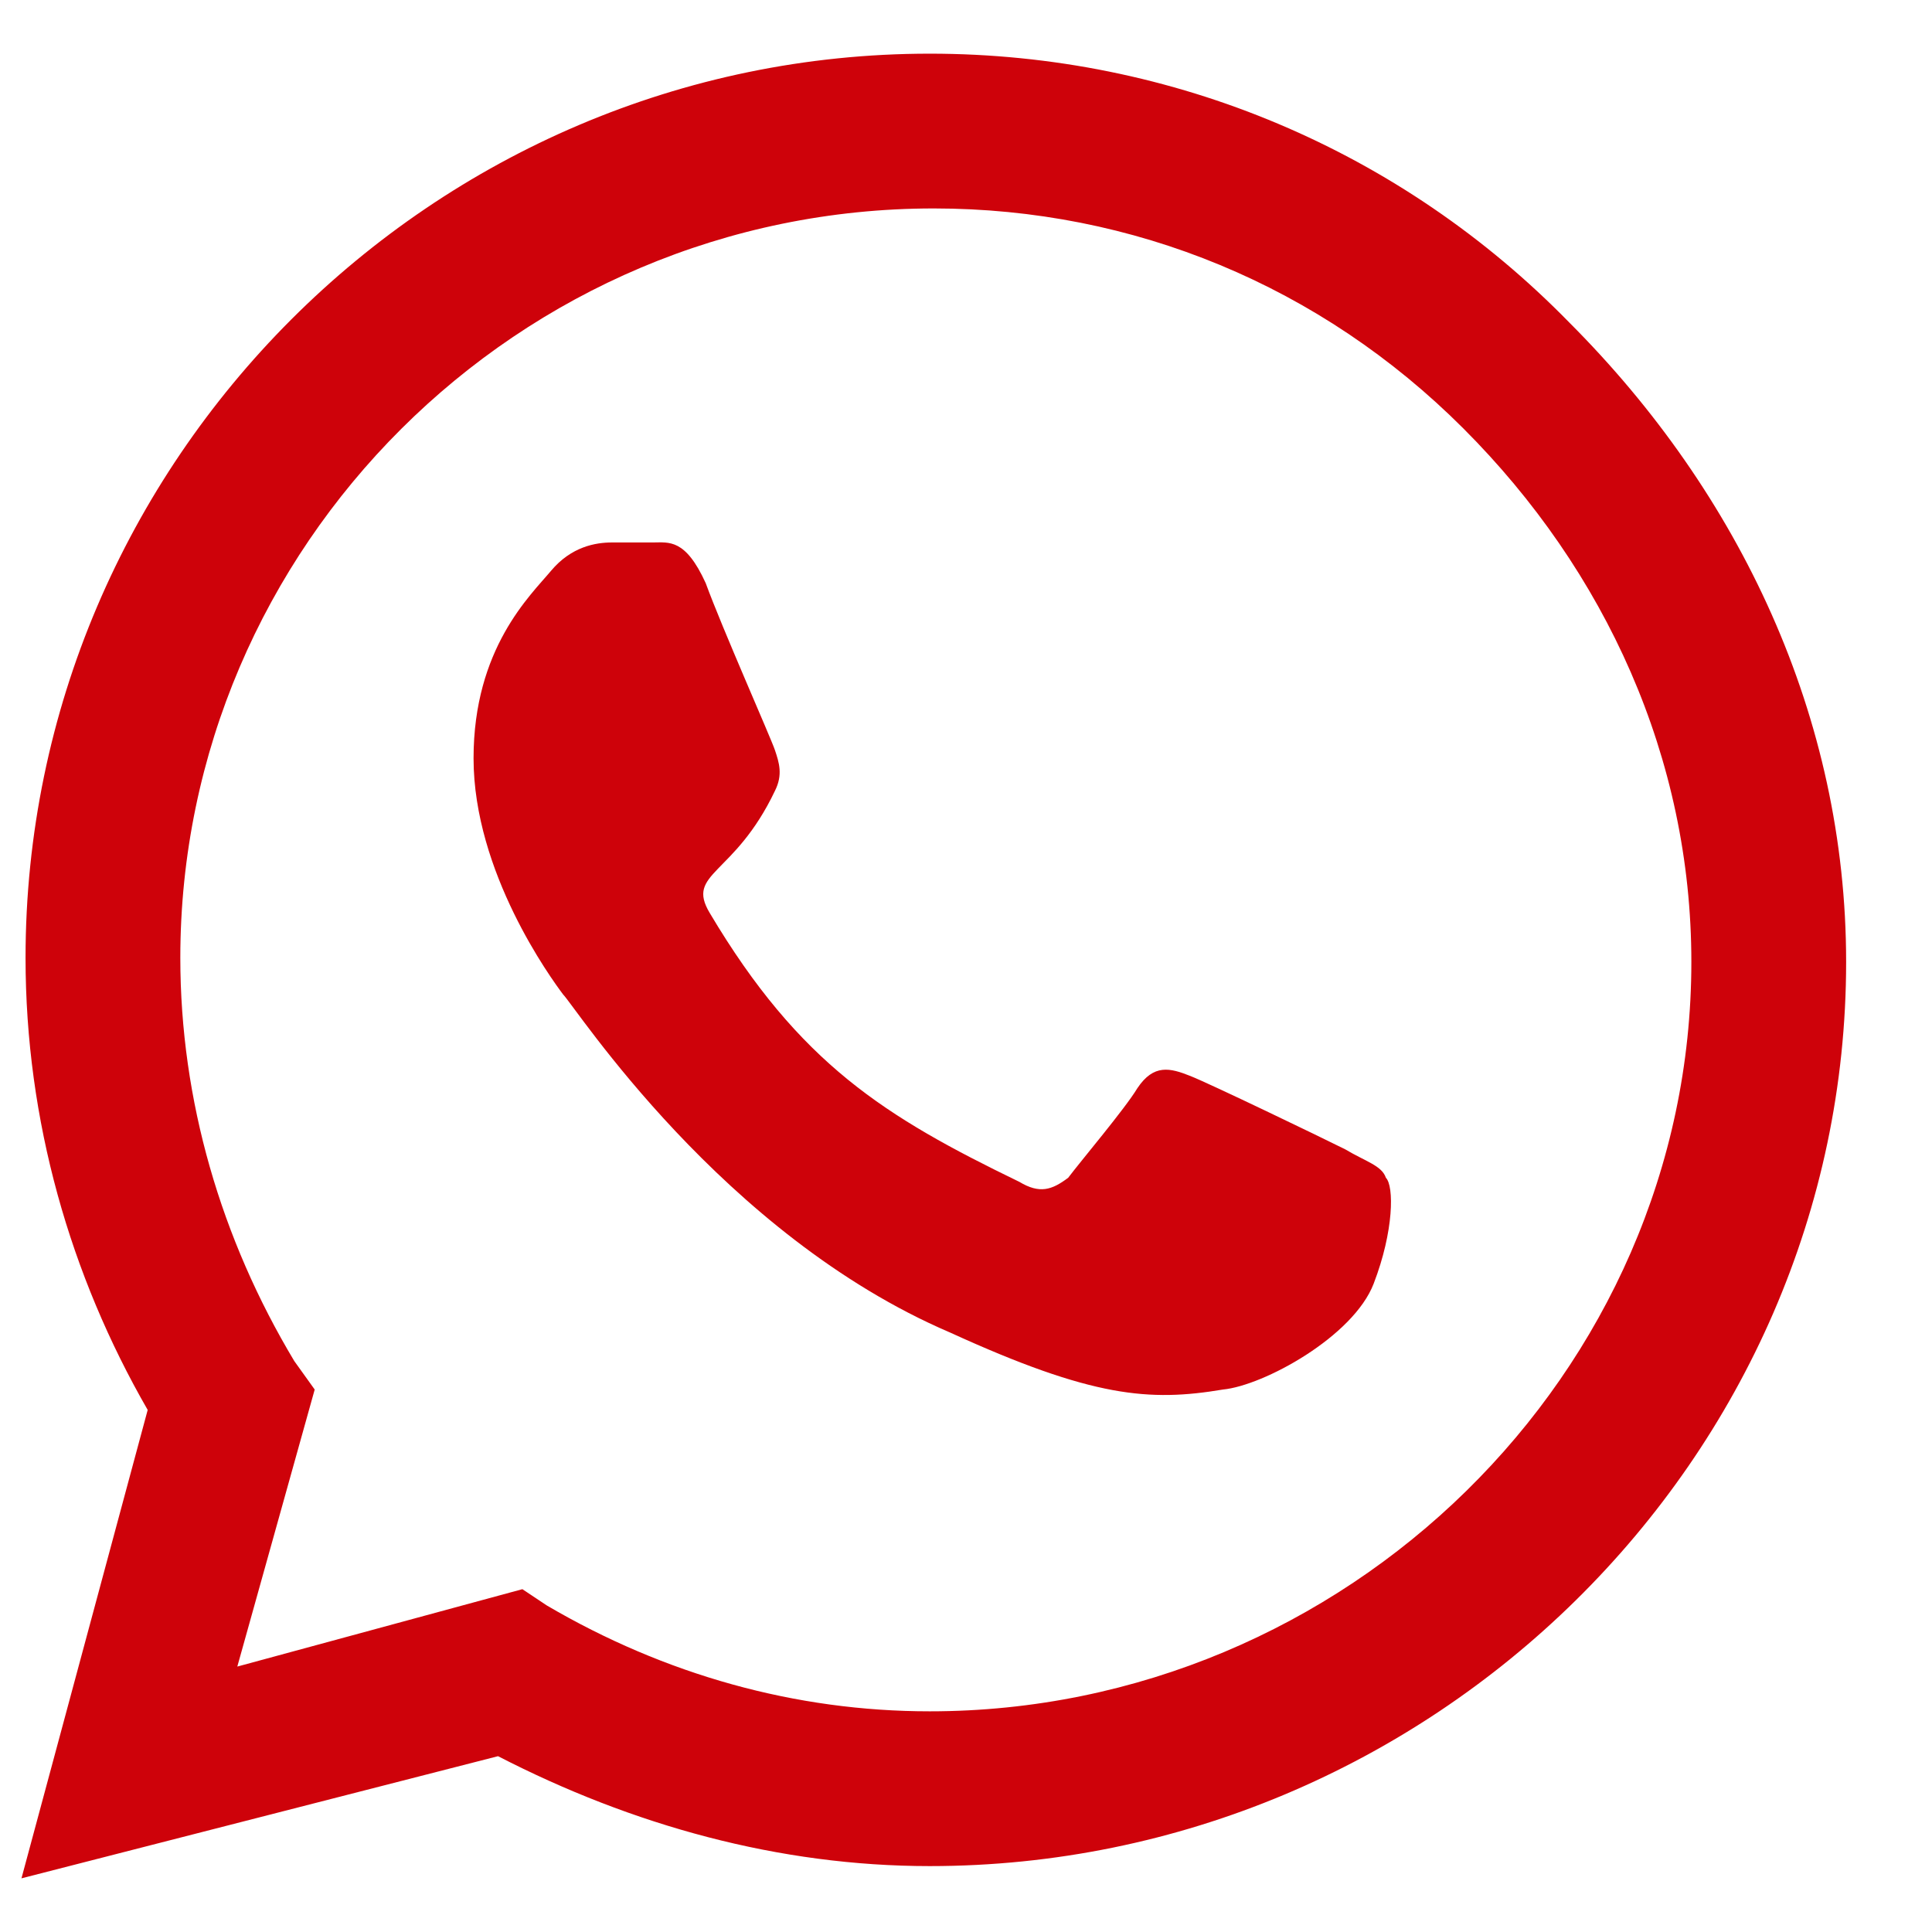 <svg width="18" height="18" viewBox="0 0 18 18" fill="none" xmlns="http://www.w3.org/2000/svg">
<path d="M14.62 3.004C13.064 1.411 10.939 0.5 8.662 0.5C4.033 0.5 0.238 4.295 0.238 8.924C0.238 10.442 0.655 11.884 1.376 13.136L0.2 17.5L4.64 16.362C5.892 17.007 7.258 17.386 8.662 17.386C13.329 17.386 17.2 13.591 17.2 8.962C17.2 6.685 16.213 4.598 14.62 3.004ZM8.662 15.944C7.41 15.944 6.195 15.603 5.095 14.958L4.867 14.806L2.211 15.527L2.932 12.946L2.742 12.681C2.059 11.542 1.68 10.252 1.68 8.924C1.68 5.092 4.829 1.942 8.7 1.942C10.559 1.942 12.305 2.663 13.633 3.991C14.961 5.319 15.758 7.065 15.758 8.962C15.758 12.795 12.533 15.944 8.662 15.944ZM12.533 10.708C12.305 10.594 11.28 10.1 11.091 10.025C10.901 9.949 10.749 9.911 10.597 10.138C10.483 10.328 10.066 10.821 9.952 10.973C9.8 11.087 9.687 11.125 9.497 11.011C8.245 10.404 7.448 9.911 6.613 8.507C6.385 8.127 6.841 8.165 7.22 7.368C7.296 7.217 7.258 7.103 7.22 6.989C7.182 6.875 6.727 5.85 6.575 5.433C6.385 5.016 6.233 5.054 6.082 5.054C5.968 5.054 5.816 5.054 5.702 5.054C5.55 5.054 5.323 5.092 5.133 5.319C4.943 5.547 4.412 6.04 4.412 7.065C4.412 8.127 5.133 9.114 5.247 9.266C5.361 9.379 6.727 11.505 8.852 12.415C10.18 13.022 10.711 13.06 11.394 12.946C11.774 12.909 12.608 12.453 12.798 11.96C12.988 11.466 12.988 11.049 12.912 10.973C12.874 10.859 12.722 10.821 12.533 10.708Z" fill="#CE020A"/>
</svg>
